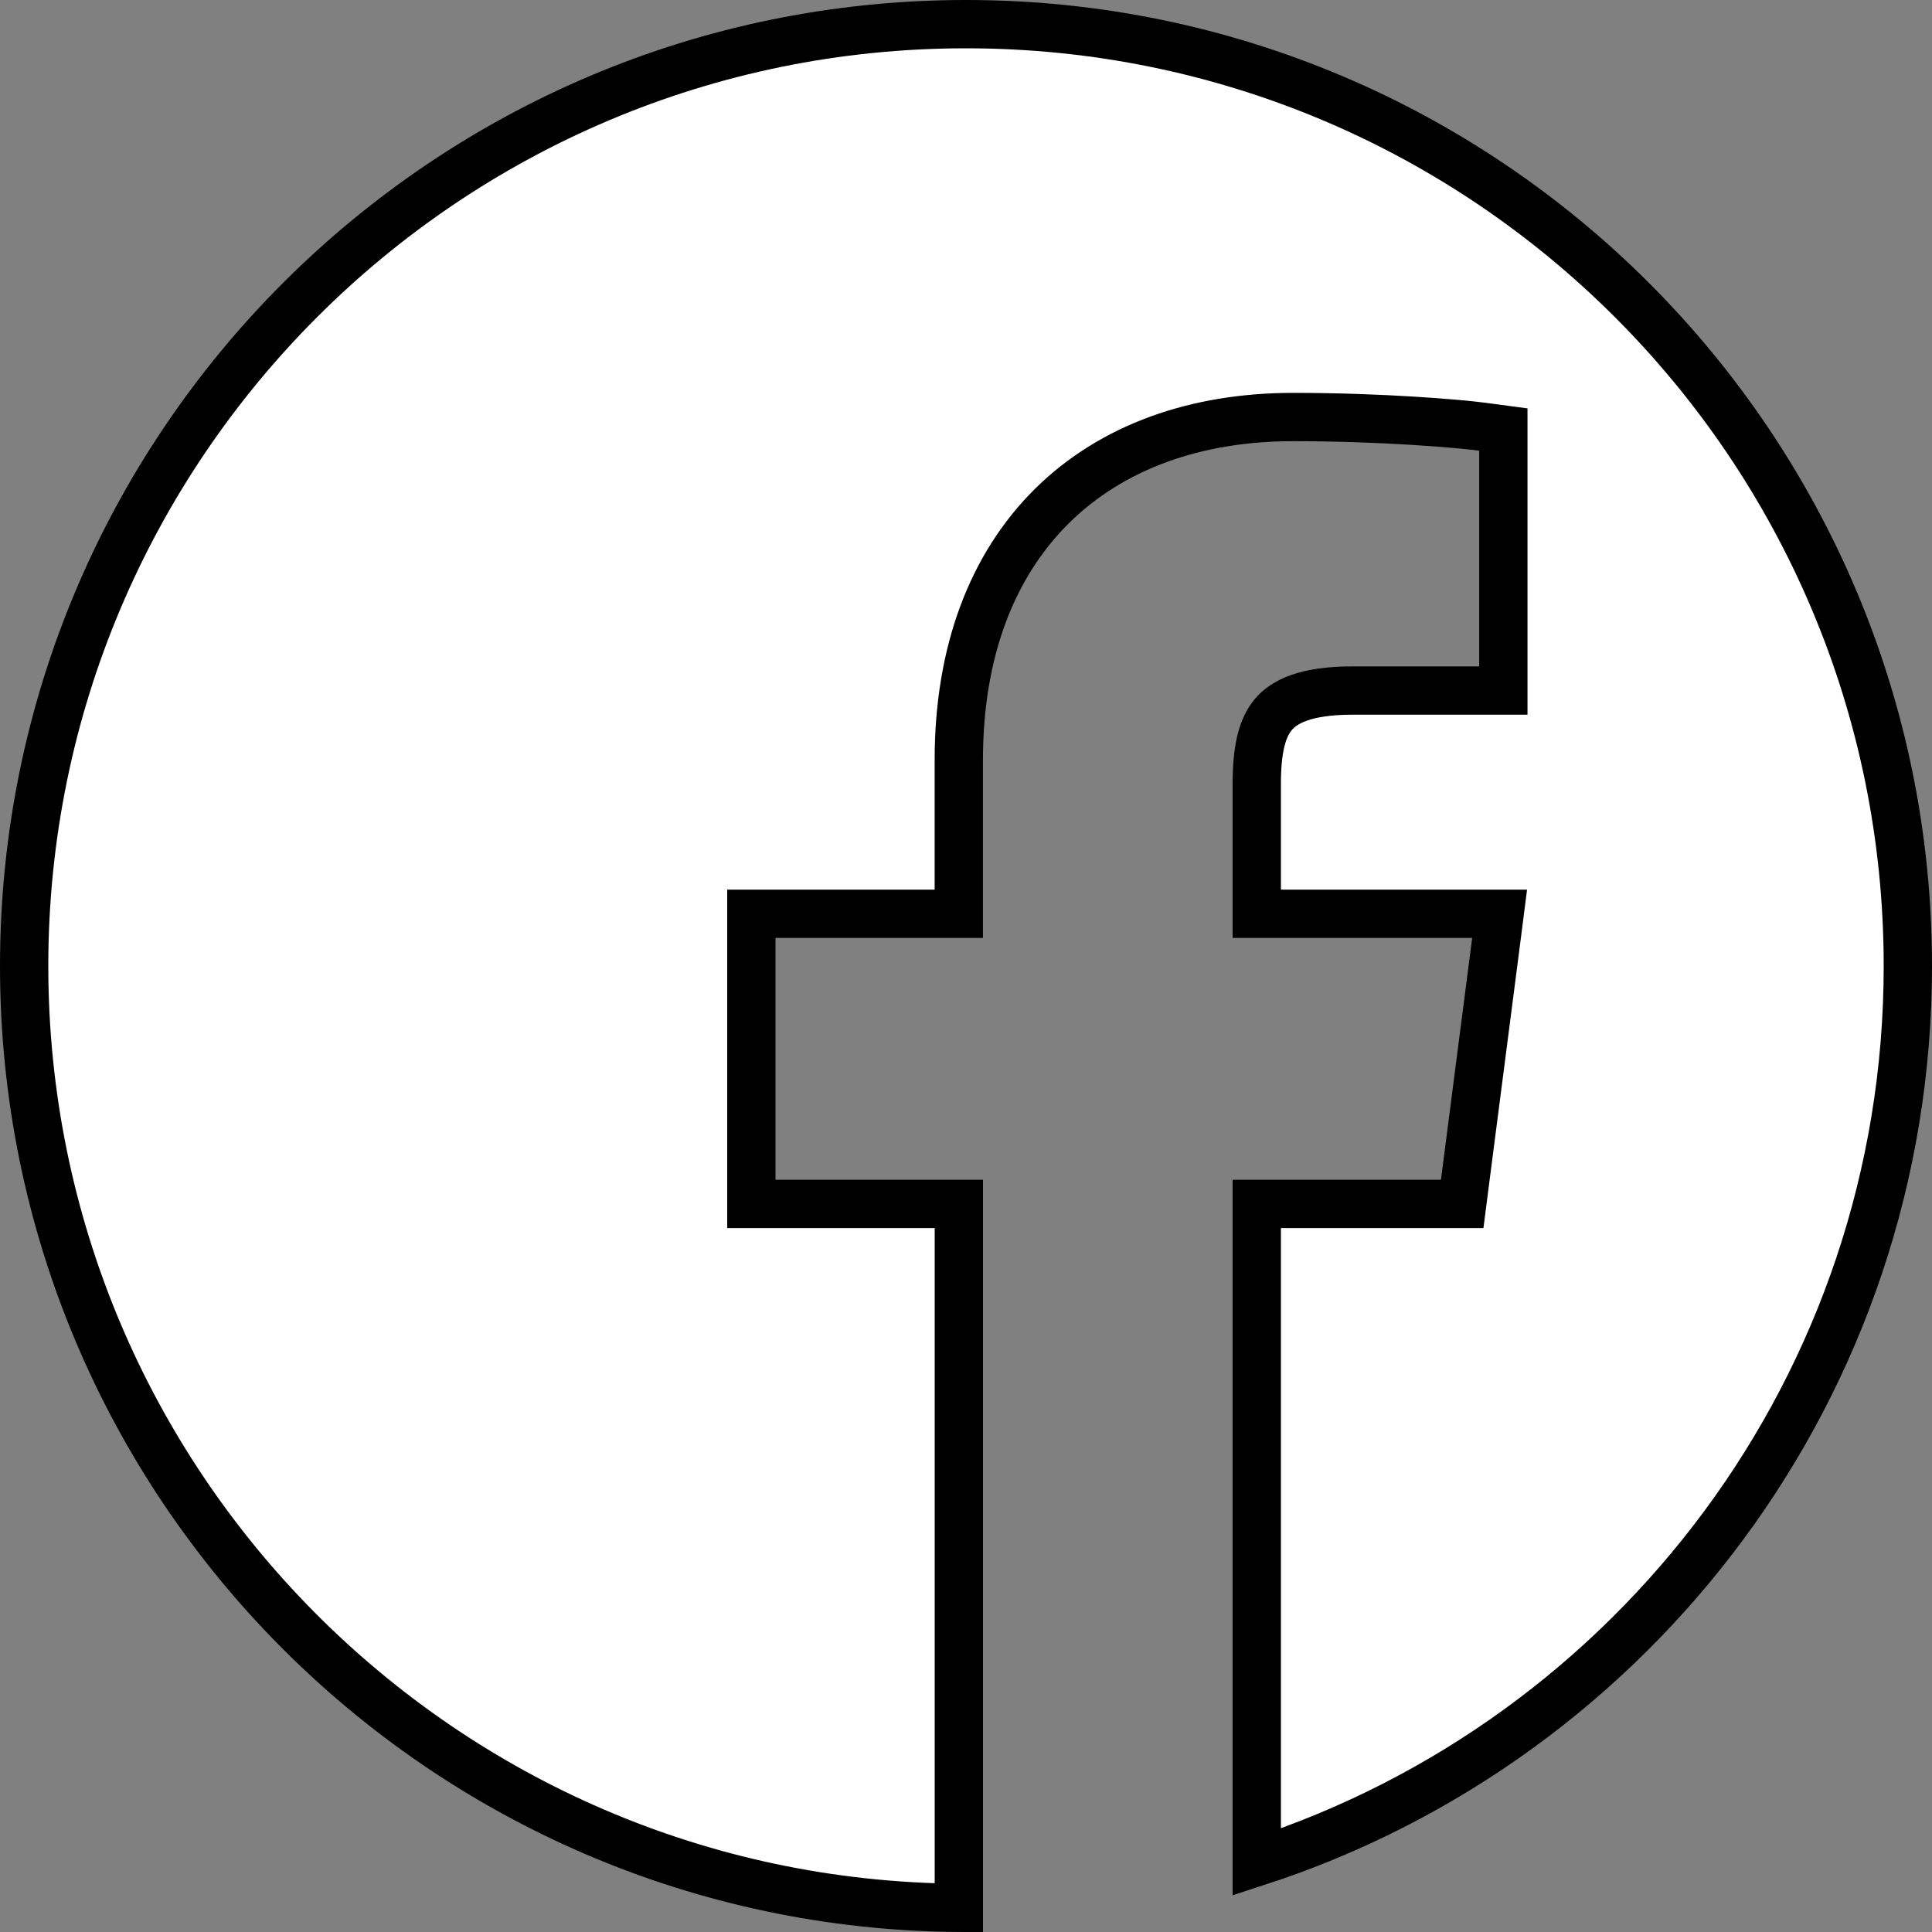 <svg width="40" height="40" fill="none" xmlns="http://www.w3.org/2000/svg"><rect width="100%" height="100%" fill="#808080" stroke="none"/><path d="M39.5 20c0 8.666-5.657 16.014-13.48 18.552V24.926h4.253l.056-.436.647-5.007.072-.564H26.02v-2.69c0-.701.104-1.152.343-1.436.223-.264.663-.496 1.633-.496h3.129V8.893l-.434-.058c-.482-.064-2.074-.201-3.918-.201-2.008 0-3.75.614-4.992 1.841-1.243 1.23-1.93 3.018-1.93 5.259v3.185h-4.295v6.007h4.296V39.5C9.152 39.42.5 30.72.5 20 .5 9.232 9.232.5 20 .5S39.5 9.232 39.5 20z" fill="#fff" stroke="#000"/></svg>